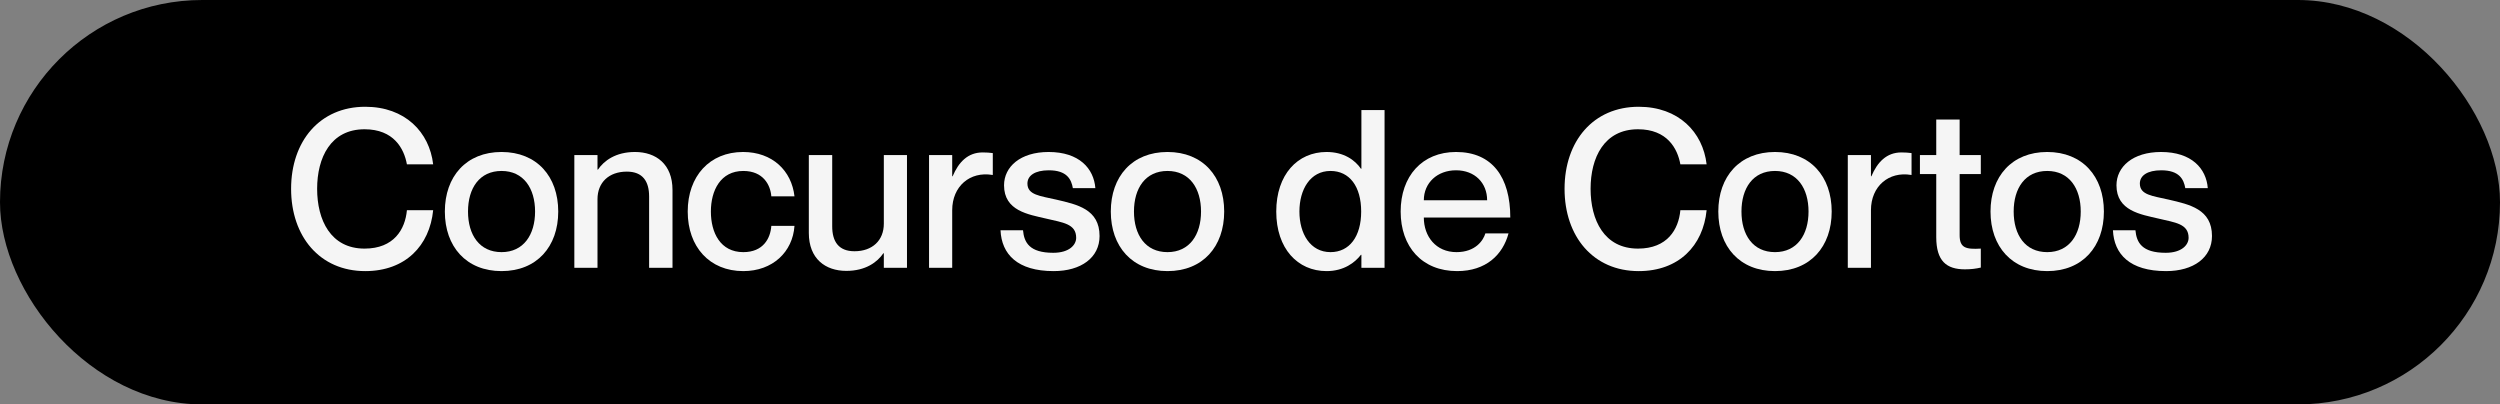 <?xml version="1.0" encoding="UTF-8"?>
<svg id="Capa_2" data-name="Capa 2" xmlns="http://www.w3.org/2000/svg" viewBox="0 0 340 55">
  <rect x="0" y="0" width="340" height="55" fill="#808080" stroke="none"/>
  <defs>
    <style>
      .cls-1 {
        fill: #f5f5f5;
      }
    </style>
  </defs>
  <g id="Artwork">
    <g>
      <rect x="0" y="0" width="340" height="55" rx="27.5" ry="27.5"/>
      <g>
        <path class="cls-1" d="M49.58,17.58c-4.62,0-6.45,3.87-6.45,8.1s1.83,8.13,6.45,8.13c3.99,0,5.52-2.61,5.76-5.22h3.57c-.48,4.83-3.78,8.28-9.24,8.28-6.18,0-10.08-4.71-10.08-11.19s3.9-11.16,10.08-11.16c5.43,0,8.73,3.45,9.24,7.83h-3.57c-.39-2.16-1.8-4.77-5.76-4.77Z"/>
        <path class="cls-1" d="M68.21,36.87c-4.8,0-7.71-3.33-7.71-8.1s2.91-8.1,7.71-8.1,7.71,3.33,7.71,8.1-2.91,8.1-7.71,8.1ZM68.21,34.29c3,0,4.56-2.37,4.56-5.52s-1.56-5.52-4.56-5.52-4.56,2.34-4.56,5.52,1.56,5.52,4.56,5.52Z"/>
        <path class="cls-1" d="M91.46,25.83v10.59h-3.18v-9.69c0-2.07-.87-3.39-3.03-3.39-2.43,0-3.99,1.47-3.99,3.75v9.33h-3.15v-15.33h3.15v1.98h.06c.81-1.2,2.4-2.4,5.04-2.4,2.85,0,5.1,1.65,5.1,5.16Z"/>
        <path class="cls-1" d="M101.09,23.25c-3.09,0-4.41,2.64-4.41,5.52s1.29,5.52,4.41,5.52c2.7,0,3.69-1.86,3.81-3.57h3.15c-.24,3.54-2.97,6.15-6.96,6.15-4.59,0-7.56-3.3-7.56-8.1s2.97-8.1,7.53-8.1c3.99,0,6.6,2.55,6.99,6.03h-3.15c-.12-1.56-1.11-3.45-3.81-3.45Z"/>
        <path class="cls-1" d="M123.35,21.09v15.33h-3.15v-1.98h-.06c-.81,1.2-2.4,2.4-5.04,2.4-2.85,0-5.1-1.65-5.1-5.16v-10.59h3.18v9.69c0,2.07.87,3.39,3.03,3.39,2.43,0,3.99-1.47,3.99-3.75v-9.33h3.15Z"/>
        <path class="cls-1" d="M135.02,20.82v2.97h-.06c-3.03-.51-5.46,1.53-5.46,4.8v7.83h-3.15v-15.33h3.15v2.88h.06c.81-1.92,2.07-3.24,4.08-3.24.54,0,.93.03,1.38.09Z"/>
        <path class="cls-1" d="M149.54,32.1c0,2.94-2.52,4.77-6.24,4.77-4.95,0-7.08-2.31-7.23-5.55h3.06c.15,1.65.87,3.06,4.11,3.06,2.19,0,3.12-1.08,3.12-2.04,0-1.92-1.83-2.07-4.08-2.61-2.43-.57-5.73-1.05-5.73-4.53,0-2.52,2.22-4.53,6.06-4.53,4.17,0,6.15,2.25,6.36,4.92h-3.06c-.21-1.2-.81-2.43-3.27-2.43-1.89,0-2.91.72-2.91,1.8,0,1.56,1.71,1.68,3.93,2.19,2.82.66,5.88,1.29,5.88,4.95Z"/>
        <path class="cls-1" d="M158.78,36.87c-4.8,0-7.71-3.33-7.71-8.1s2.91-8.1,7.71-8.1,7.71,3.33,7.71,8.1-2.91,8.1-7.71,8.1ZM158.78,34.29c3,0,4.56-2.37,4.56-5.52s-1.56-5.52-4.56-5.52-4.56,2.34-4.56,5.52,1.56,5.52,4.56,5.52Z"/>
        <path class="cls-1" d="M188.3,14.97v21.45h-3.15v-1.77h-.06c-.81,1.05-2.31,2.22-4.68,2.22-3.93,0-6.84-3.06-6.84-8.1s2.91-8.1,6.84-8.1c2.37,0,3.87,1.11,4.68,2.28h.06v-7.98h3.15ZM185.12,28.77c0-3.42-1.59-5.52-4.17-5.52-2.76,0-4.23,2.52-4.23,5.52s1.47,5.52,4.23,5.52c2.58,0,4.17-2.13,4.17-5.52Z"/>
        <path class="cls-1" d="M202.01,31.74h3.15c-.78,2.91-3.06,5.13-6.99,5.13-4.77,0-7.68-3.3-7.68-8.1s2.91-8.1,7.53-8.1c4.95,0,7.38,3.45,7.38,8.91h-11.76c0,2.58,1.65,4.71,4.44,4.71,2.61,0,3.66-1.62,3.93-2.55ZM193.64,27.24h8.61c0-2.37-1.68-4.08-4.23-4.08s-4.38,1.71-4.38,4.08Z"/>
        <path class="cls-1" d="M222.77,17.58c-4.62,0-6.45,3.87-6.45,8.1s1.83,8.13,6.45,8.13c3.99,0,5.52-2.61,5.76-5.22h3.57c-.48,4.83-3.78,8.28-9.24,8.28-6.18,0-10.08-4.71-10.08-11.19s3.9-11.16,10.08-11.16c5.43,0,8.73,3.45,9.24,7.83h-3.57c-.39-2.16-1.8-4.77-5.76-4.77Z"/>
        <path class="cls-1" d="M241.4,36.87c-4.8,0-7.71-3.33-7.71-8.1s2.91-8.1,7.71-8.1,7.71,3.33,7.71,8.1-2.91,8.1-7.71,8.1ZM241.4,34.29c3,0,4.56-2.37,4.56-5.52s-1.56-5.52-4.56-5.52-4.56,2.34-4.56,5.52,1.56,5.52,4.56,5.52Z"/>
        <path class="cls-1" d="M259.97,20.82v2.97h-.06c-3.03-.51-5.46,1.53-5.46,4.8v7.83h-3.15v-15.33h3.15v2.88h.06c.81-1.92,2.07-3.24,4.08-3.24.54,0,.93.03,1.38.09Z"/>
        <path class="cls-1" d="M266.51,23.67v8.31c0,1.74.84,1.95,2.88,1.83v2.58c-.63.15-1.32.24-2.16.24-2.52,0-3.9-1.14-3.9-4.38v-8.58h-2.22v-2.58h2.22v-4.83h3.18v4.83h2.88v2.58h-2.88Z"/>
        <path class="cls-1" d="M278.42,36.87c-4.8,0-7.71-3.33-7.71-8.1s2.91-8.1,7.71-8.1,7.71,3.33,7.71,8.1-2.91,8.1-7.71,8.1ZM278.42,34.29c3,0,4.56-2.37,4.56-5.52s-1.56-5.52-4.56-5.52-4.56,2.34-4.56,5.52,1.56,5.52,4.56,5.52Z"/>
        <path class="cls-1" d="M300.83,32.1c0,2.94-2.52,4.77-6.24,4.77-4.95,0-7.08-2.31-7.23-5.55h3.06c.15,1.65.87,3.06,4.11,3.06,2.19,0,3.12-1.08,3.12-2.04,0-1.92-1.83-2.07-4.08-2.61-2.43-.57-5.73-1.05-5.73-4.53,0-2.52,2.22-4.53,6.06-4.53,4.17,0,6.15,2.25,6.36,4.92h-3.06c-.21-1.2-.81-2.43-3.27-2.43-1.89,0-2.91.72-2.91,1.8,0,1.56,1.71,1.68,3.93,2.19,2.82.66,5.88,1.29,5.88,4.95Z"/>
      </g>
    </g>
  </g>
</svg>
